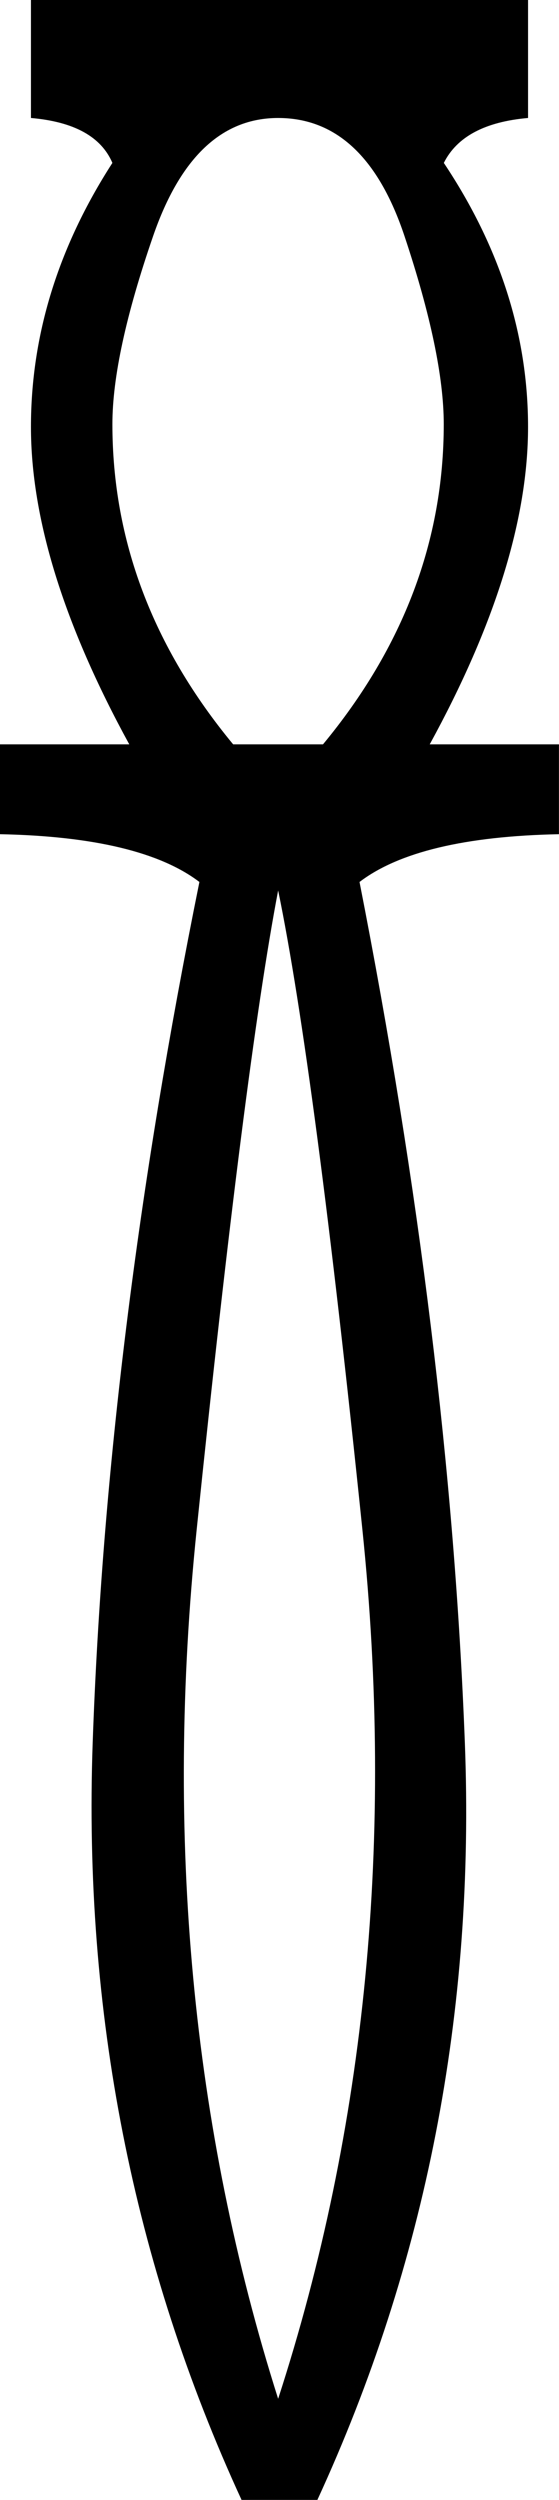 <?xml version="1.0" encoding="UTF-8"?>
<svg id="a" data-name="Ebene 1" xmlns="http://www.w3.org/2000/svg" width="2.84mm" height="12.7mm" viewBox="0 0 8.049 36">
  <path d="M4.005,1.699c-.809,0-1.409,.566-1.8,1.699-.391,1.133-.587,2.036-.587,2.71,0,1.672,.58,3.209,1.739,4.611h1.294c1.16-1.402,1.739-2.939,1.739-4.611,0-.674-.189-1.578-.566-2.71-.378-1.133-.984-1.699-1.82-1.699Zm0,11.124c-.324,1.699-.715,4.766-1.173,9.202-.458,4.436-.067,8.609,1.173,12.519,1.267-3.91,1.672-8.083,1.213-12.519-.458-4.436-.863-7.503-1.213-9.202ZM7.604,0V1.699c-.62,.054-1.025,.27-1.213,.647,.809,1.213,1.213,2.481,1.213,3.802s-.472,2.845-1.416,4.571h1.861v1.294c-1.348,.027-2.306,.256-2.872,.688,.863,4.396,1.369,8.528,1.517,12.398,.148,3.87-.56,7.503-2.124,10.901h-1.092c-1.564-3.398-2.279-7.031-2.144-10.901,.135-3.87,.647-8.002,1.537-12.398-.566-.431-1.524-.661-2.872-.688v-1.294H1.861C.917,8.993,.445,7.47,.445,6.148s.391-2.589,1.173-3.802c-.162-.378-.553-.593-1.173-.647V0H7.604Z"/>
</svg>